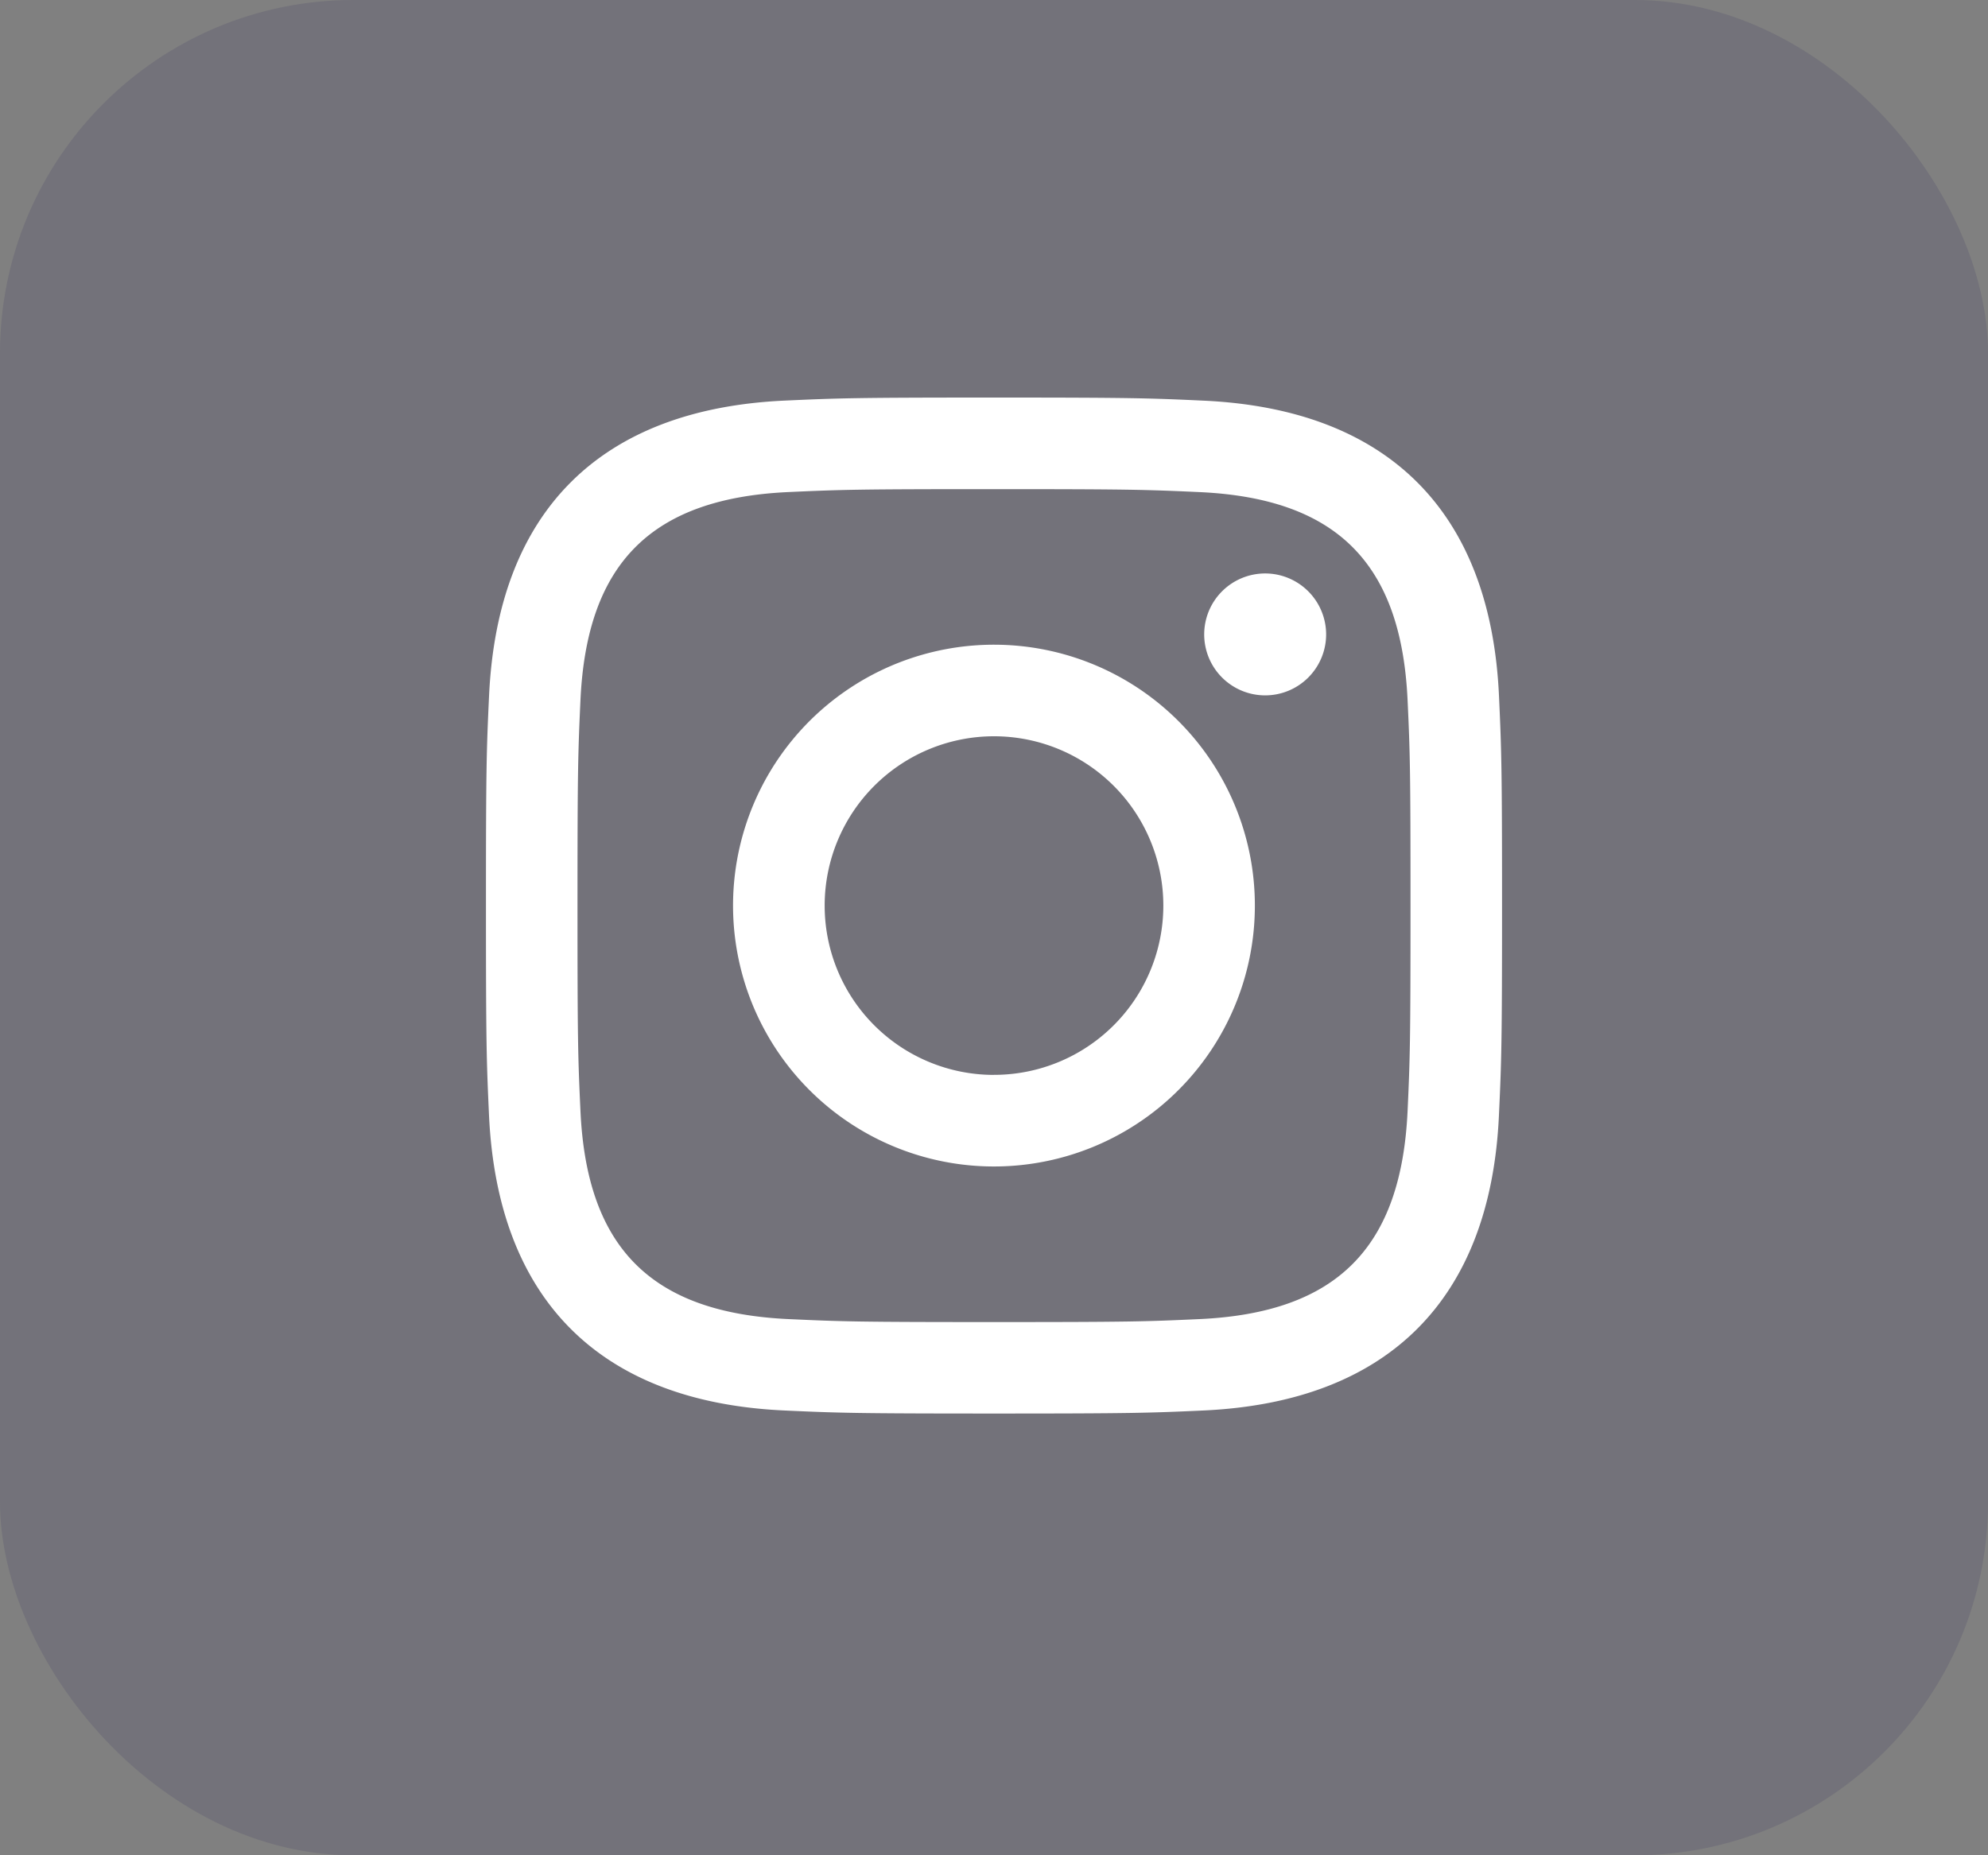 <svg xmlns="http://www.w3.org/2000/svg" width="45" height="42" viewBox="0 0 45 42">
  <rect x="0" y="0" width="45" height="42" fill="#808080" stroke="none"/>
  <g id="Group_294" data-name="Group 294" transform="translate(-1113 -2612)">
    <rect id="Rectangle_1615" data-name="Rectangle 1615" width="45" height="42" rx="8" transform="translate(1113 2612)" fill="#4f4a68" opacity="0.25"/>
    <path id="iconmonstr-instagram-11" d="M11.5,2.073c3.071,0,3.435.012,4.648.067,3.117.142,4.572,1.621,4.714,4.714.056,1.212.066,1.576.066,4.647s-.011,3.435-.066,4.647c-.143,3.091-1.595,4.572-4.714,4.714-1.213.056-1.576.067-4.648.067s-3.435-.011-4.647-.067c-3.124-.143-4.572-1.628-4.714-4.715-.056-1.212-.067-1.576-.067-4.647s.012-3.434.067-4.647c.143-3.093,1.595-4.572,4.714-4.714,1.213-.055,1.576-.066,4.647-.066ZM11.5,0C8.377,0,7.986.013,6.759.069,2.583.261.262,2.578.07,6.758.013,7.986,0,8.377,0,11.5s.013,3.515.069,4.742c.192,4.176,2.509,6.5,6.689,6.689C7.986,22.987,8.377,23,11.5,23s3.515-.013,4.742-.069c4.173-.192,6.5-2.509,6.688-6.689.057-1.227.07-1.619.07-4.742s-.013-3.514-.069-4.741C22.743,2.587,20.423.262,16.243.07,15.015.013,14.623,0,11.5,0Zm0,5.595A5.906,5.906,0,1,0,17.405,11.5,5.905,5.905,0,0,0,11.5,5.595Zm0,9.739A3.833,3.833,0,1,1,15.333,11.5,3.833,3.833,0,0,1,11.5,15.333ZM17.639,3.982a1.38,1.38,0,1,0,1.379,1.38A1.381,1.381,0,0,0,17.639,3.982Z" transform="translate(1124 2621)" fill="#fff"/>
  </g>
</svg>
